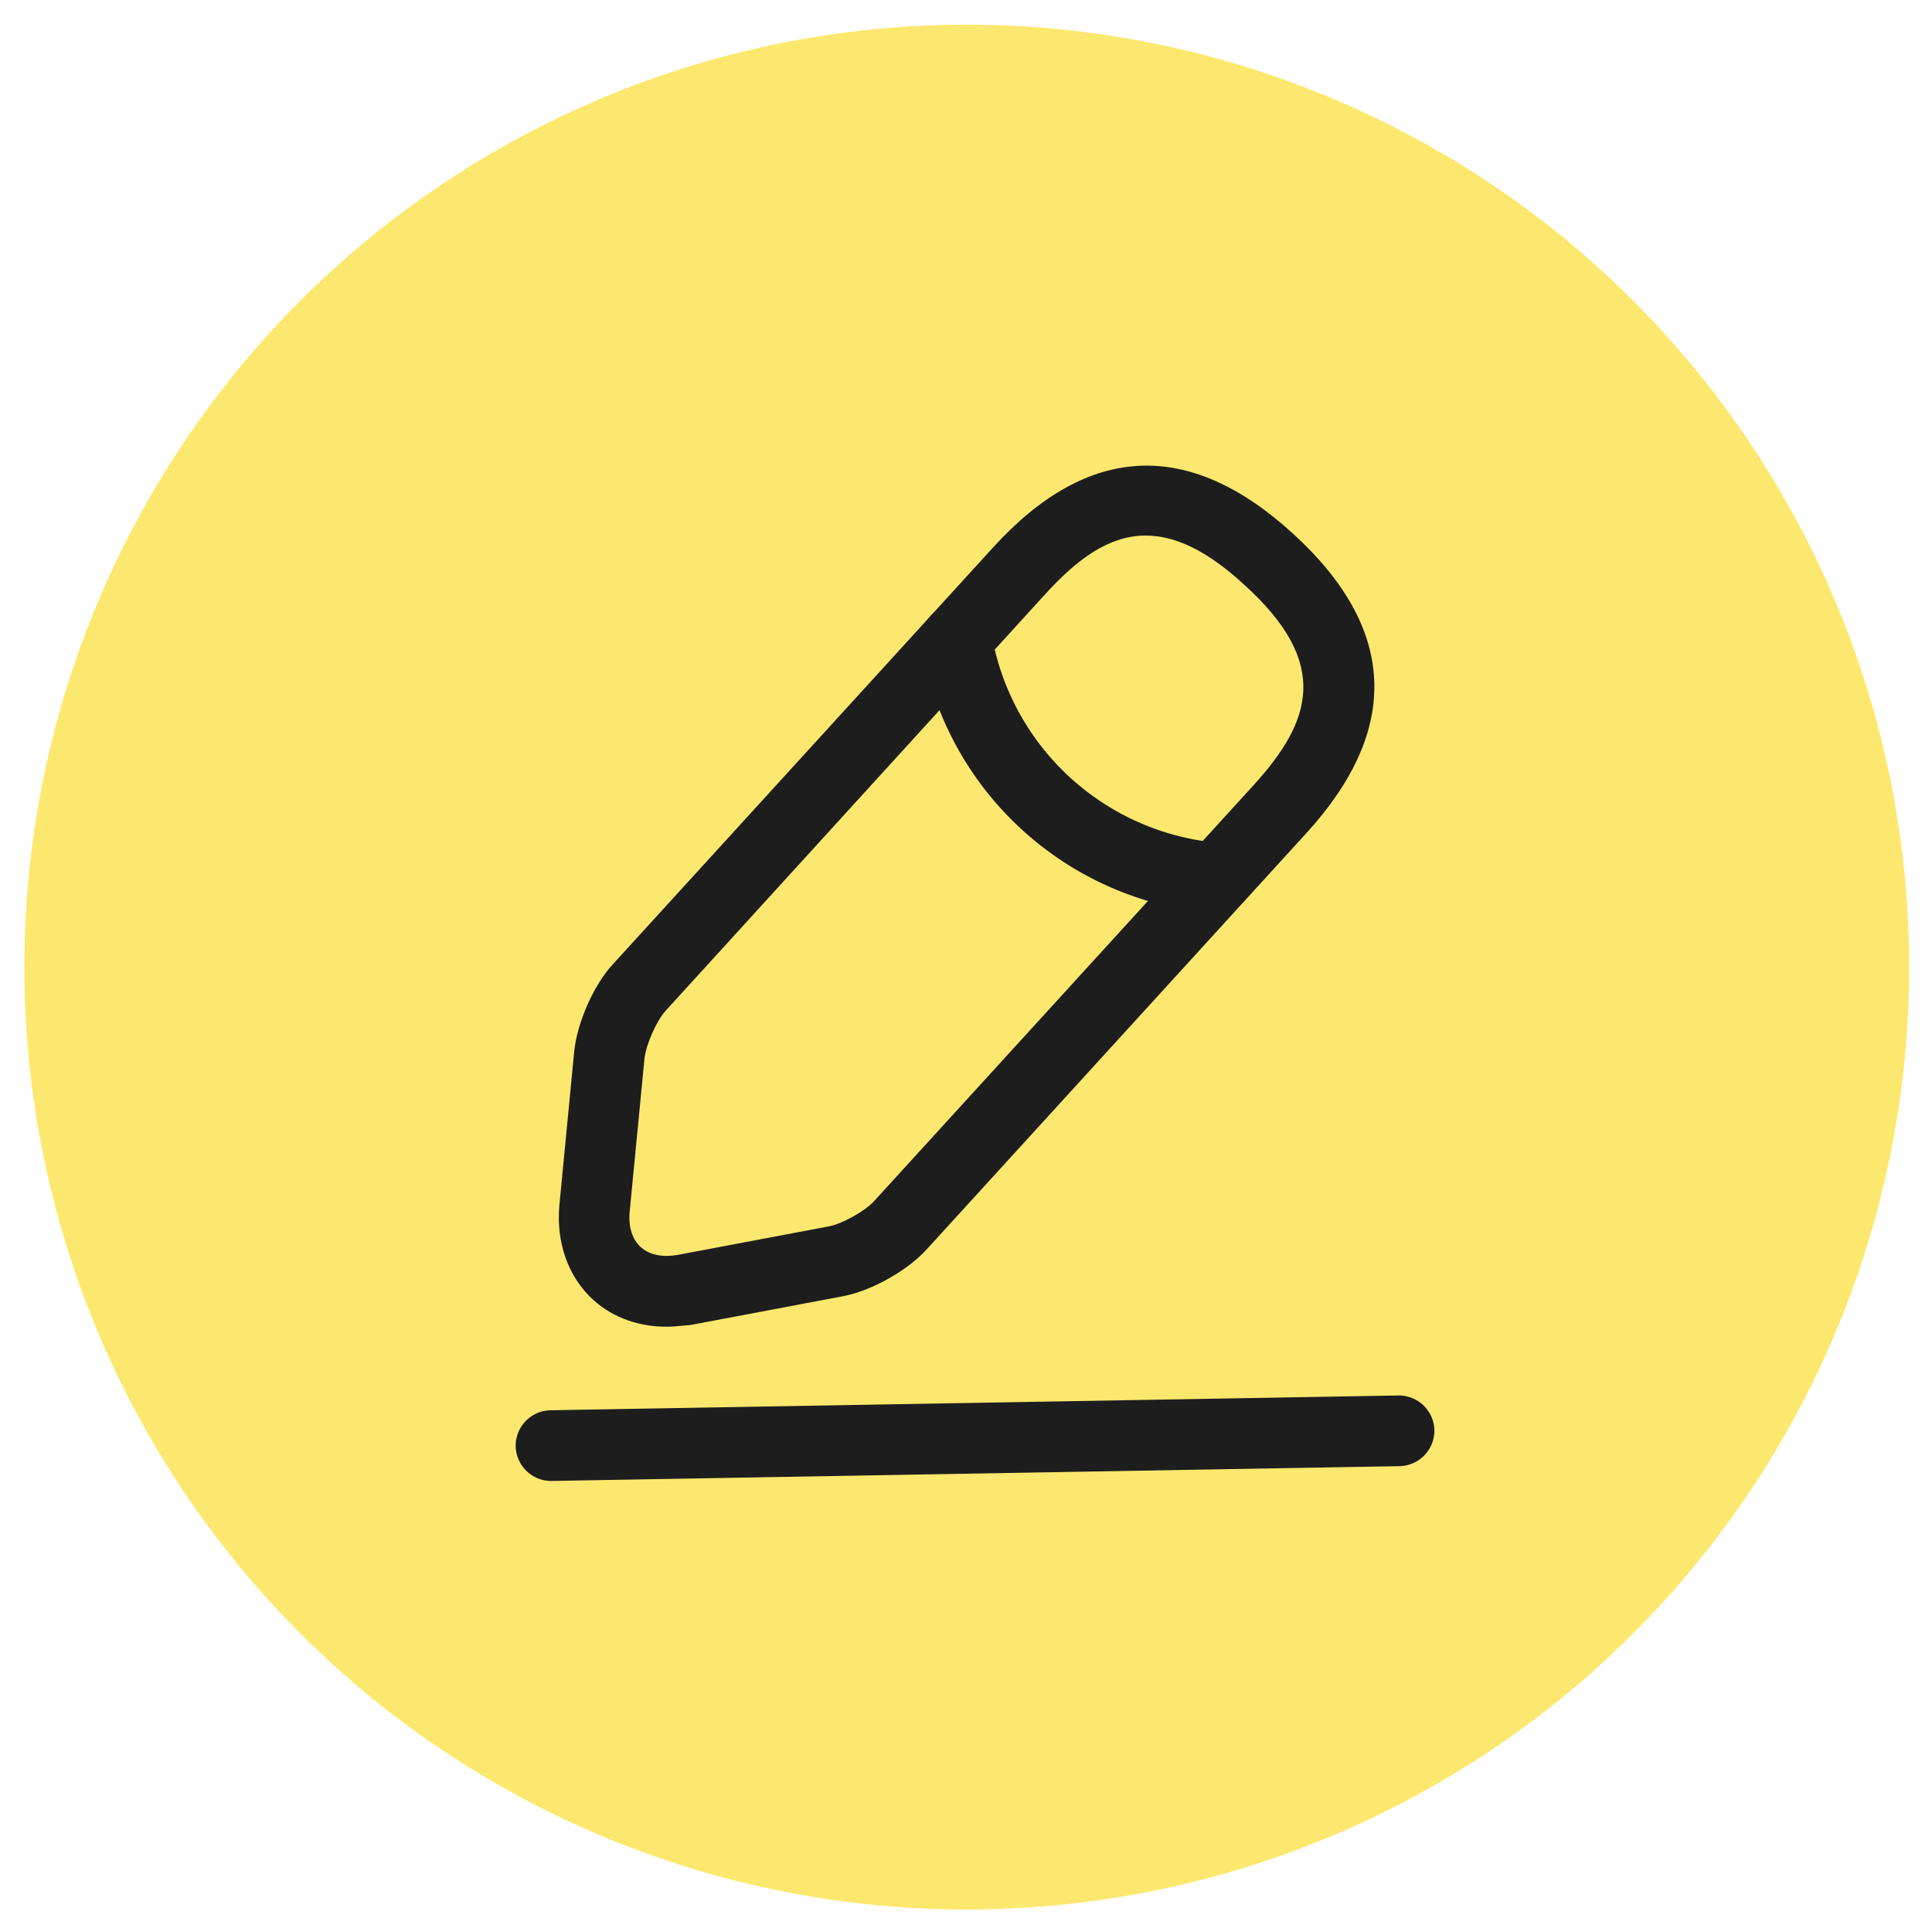 <svg xmlns="http://www.w3.org/2000/svg" width="41" height="41" fill="none"><circle cx="20.516" cy="20.523" r="20" fill="#FCE86E" transform="rotate(-1 20.516 20.523)"/><path fill="#1D1D1E" d="M14.187 28.155c-.61.01-1.183-.19-1.6-.573-.528-.48-.791-1.216-.715-2.017l.313-3.246c.06-.611.415-1.428.838-1.875l8.057-8.832c2.012-2.206 4.15-2.303 6.356-.291s2.302 4.15.29 6.356l-8.056 8.832c-.413.457-1.185.89-1.793 1.001l-3.21.606c-.17.013-.32.036-.48.039m10.099-16.79c-.77.014-1.431.506-2.099 1.238l-8.057 8.842c-.196.213-.417.717-.452 1.008l-.314 3.246c-.034.33.05.599.234.766.183.166.454.222.783.166l3.21-.606c.289-.055.764-.323.96-.537l8.058-8.832c1.216-1.341 1.645-2.569-.194-4.237-.814-.756-1.51-1.064-2.129-1.053"/><path fill="#1D1D1E" d="m25.836 19.38-.07.002a6.86 6.86 0 0 1-6.21-5.672.76.76 0 0 1 .615-.871.76.76 0 0 1 .871.615A5.37 5.37 0 0 0 25.9 17.89a.75.75 0 0 1 .685.808.774.774 0 0 1-.749.683M29.703 31.114l-17.997.314a.755.755 0 0 1-.763-.737.755.755 0 0 1 .737-.763l17.997-.314a.755.755 0 0 1 .763.737.755.755 0 0 1-.737.763"/></svg>